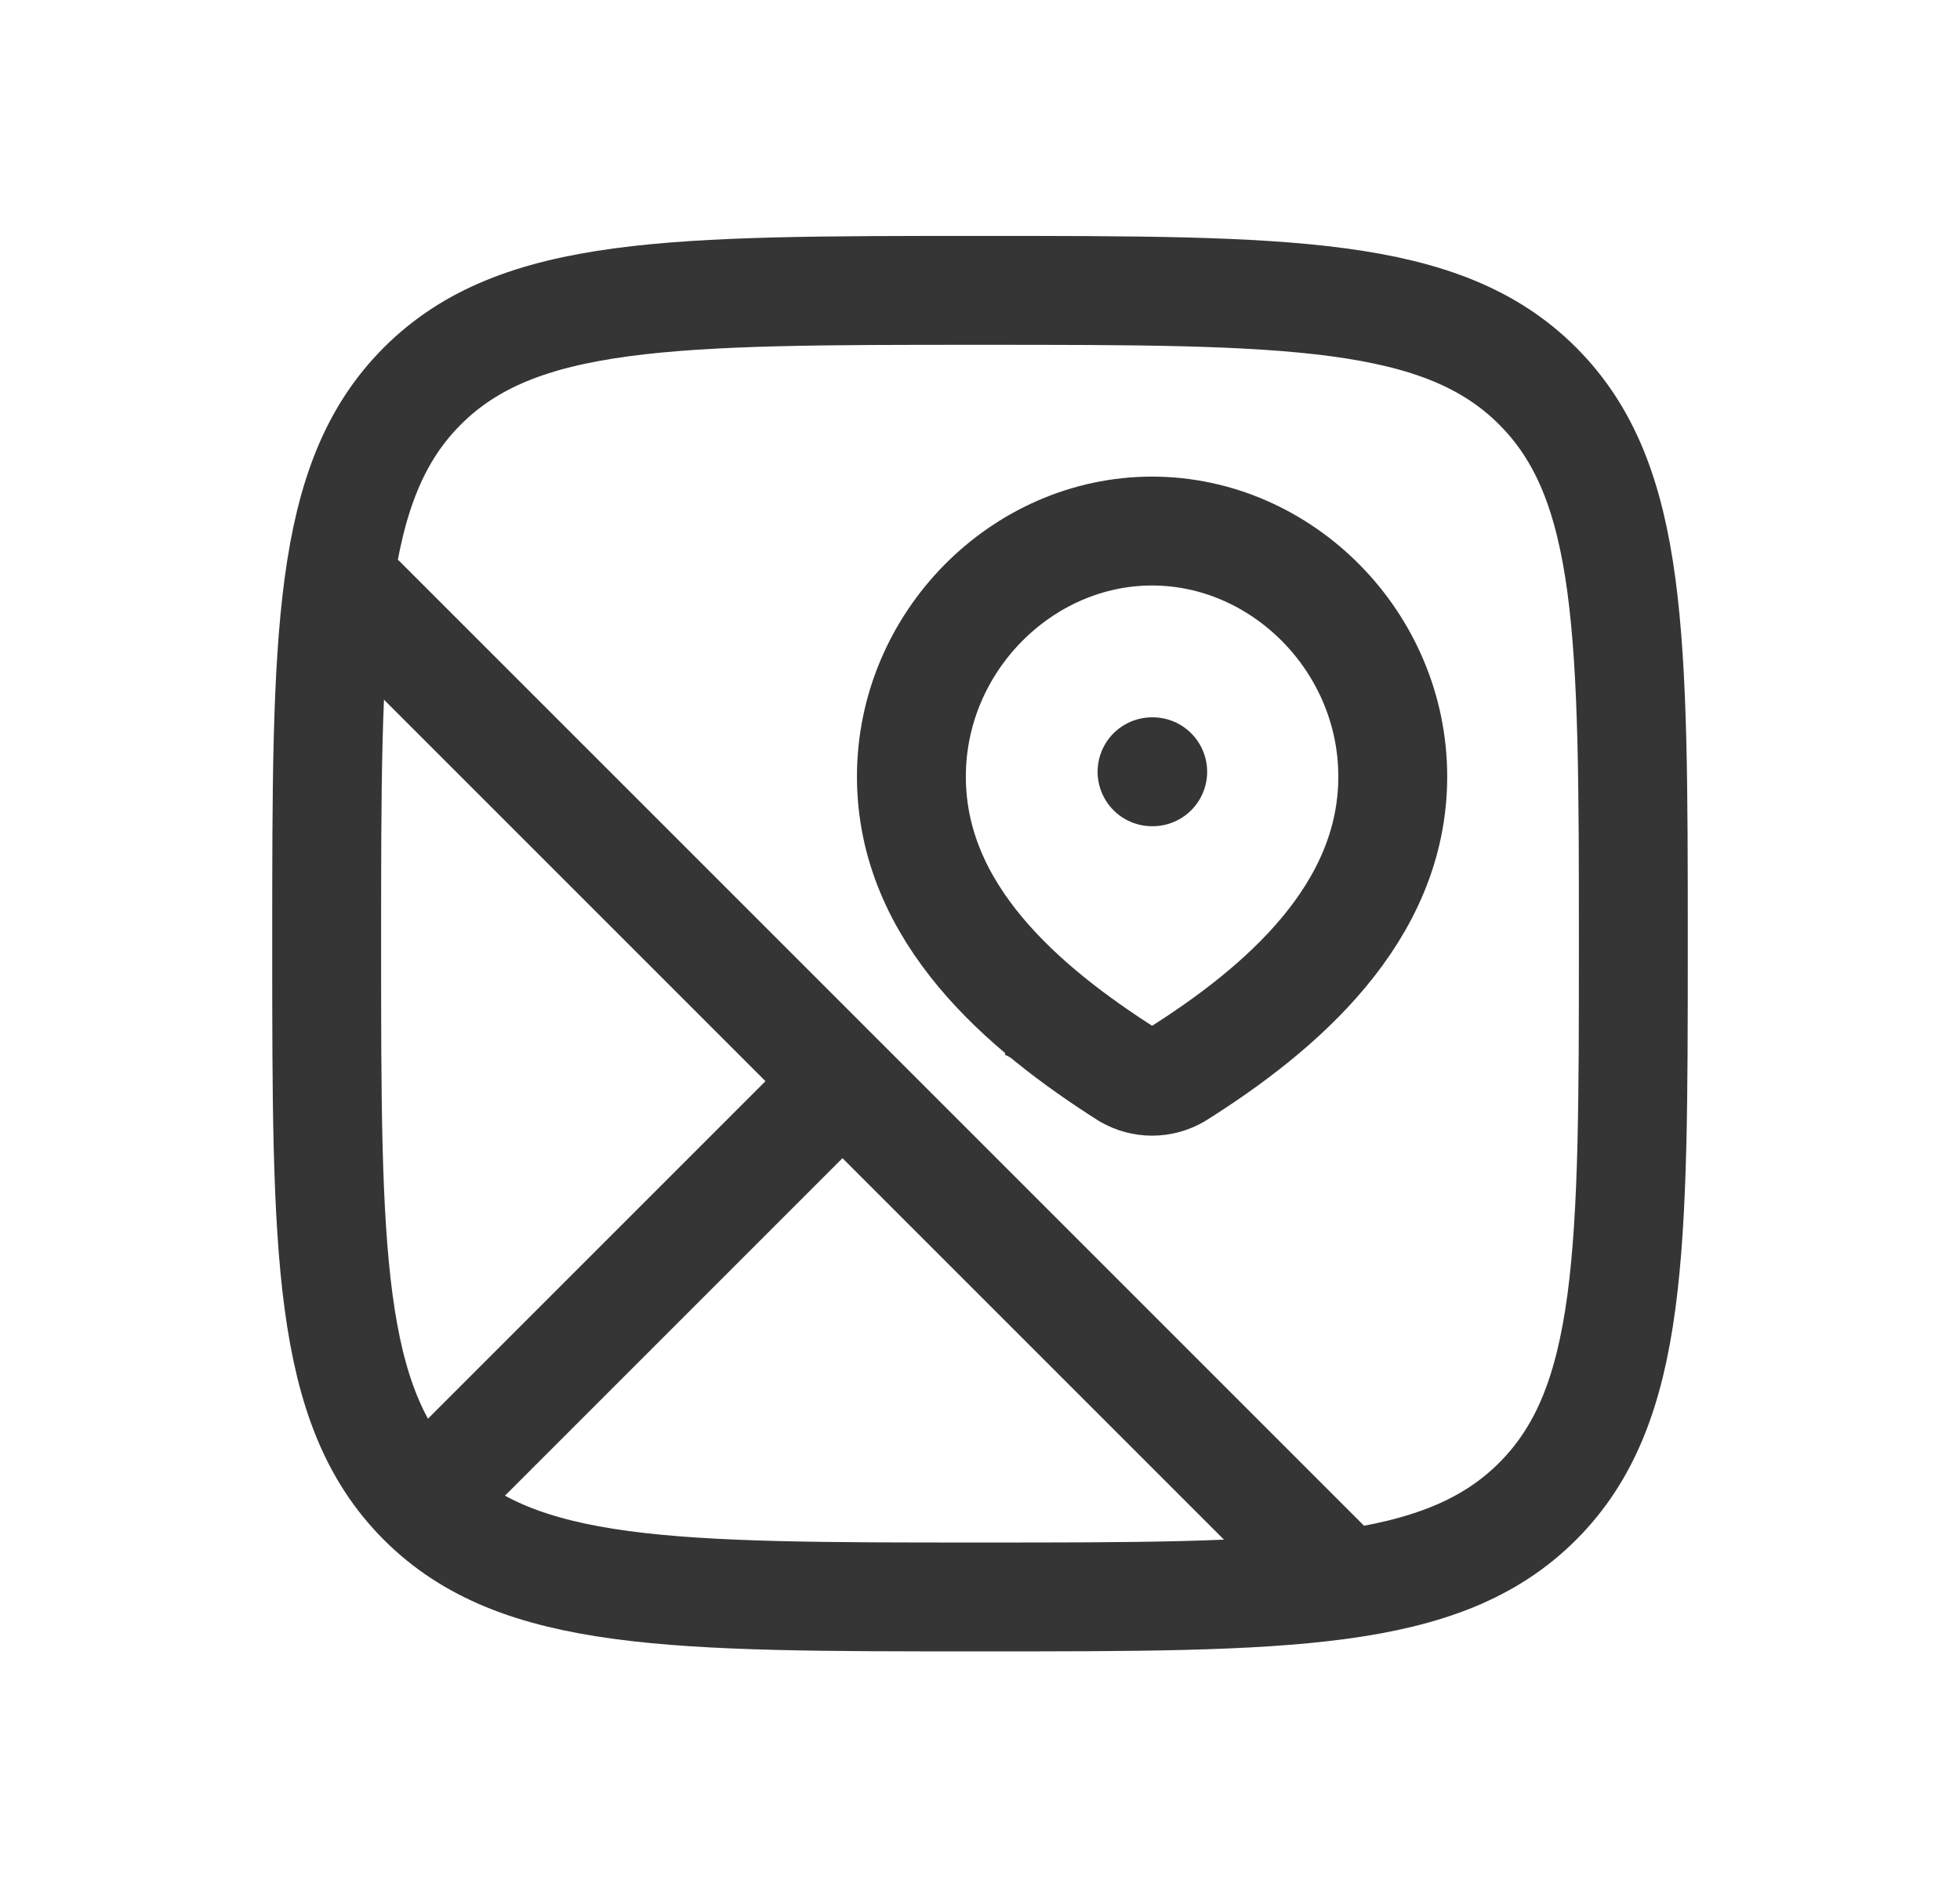 <svg width="27" height="26" viewBox="0 0 27 26" fill="none" xmlns="http://www.w3.org/2000/svg">
<rect width="27" height="26" fill="white"/>
<path d="M15.87 10.632H15.879M15.87 7.316C17.665 7.316 19.186 8.845 19.186 10.698C19.186 12.583 17.64 13.904 16.212 14.803C16.108 14.863 15.99 14.895 15.87 14.895C15.751 14.895 15.633 14.863 15.529 14.803C14.104 13.896 12.555 12.588 12.555 10.698C12.555 8.845 14.076 7.316 15.87 7.316Z" stroke="#353535" stroke-width="1.5" stroke-linecap="round" stroke-linejoin="round"/>
<path d="M18.237 21.526L4.974 8.263M11.605 14.895L5.921 20.579M4.5 13C4.5 8.758 4.5 6.636 5.818 5.318C7.136 4 9.257 4 13.5 4C17.742 4 19.864 4 21.182 5.318C22.5 6.636 22.5 8.757 22.5 13C22.5 17.242 22.5 19.364 21.182 20.682C19.864 22 17.743 22 13.5 22C9.258 22 7.136 22 5.818 20.682C4.5 19.364 4.5 17.243 4.5 13Z" stroke="#353535" stroke-width="1.5" stroke-linecap="round" stroke-linejoin="round"/>
<path d="M15.844 15.25L13.953 14.305L15.844 14.872L17.735 14.305L15.844 15.25Z" fill="#353535" stroke="#353535" stroke-width="0.5"/>
</svg>
